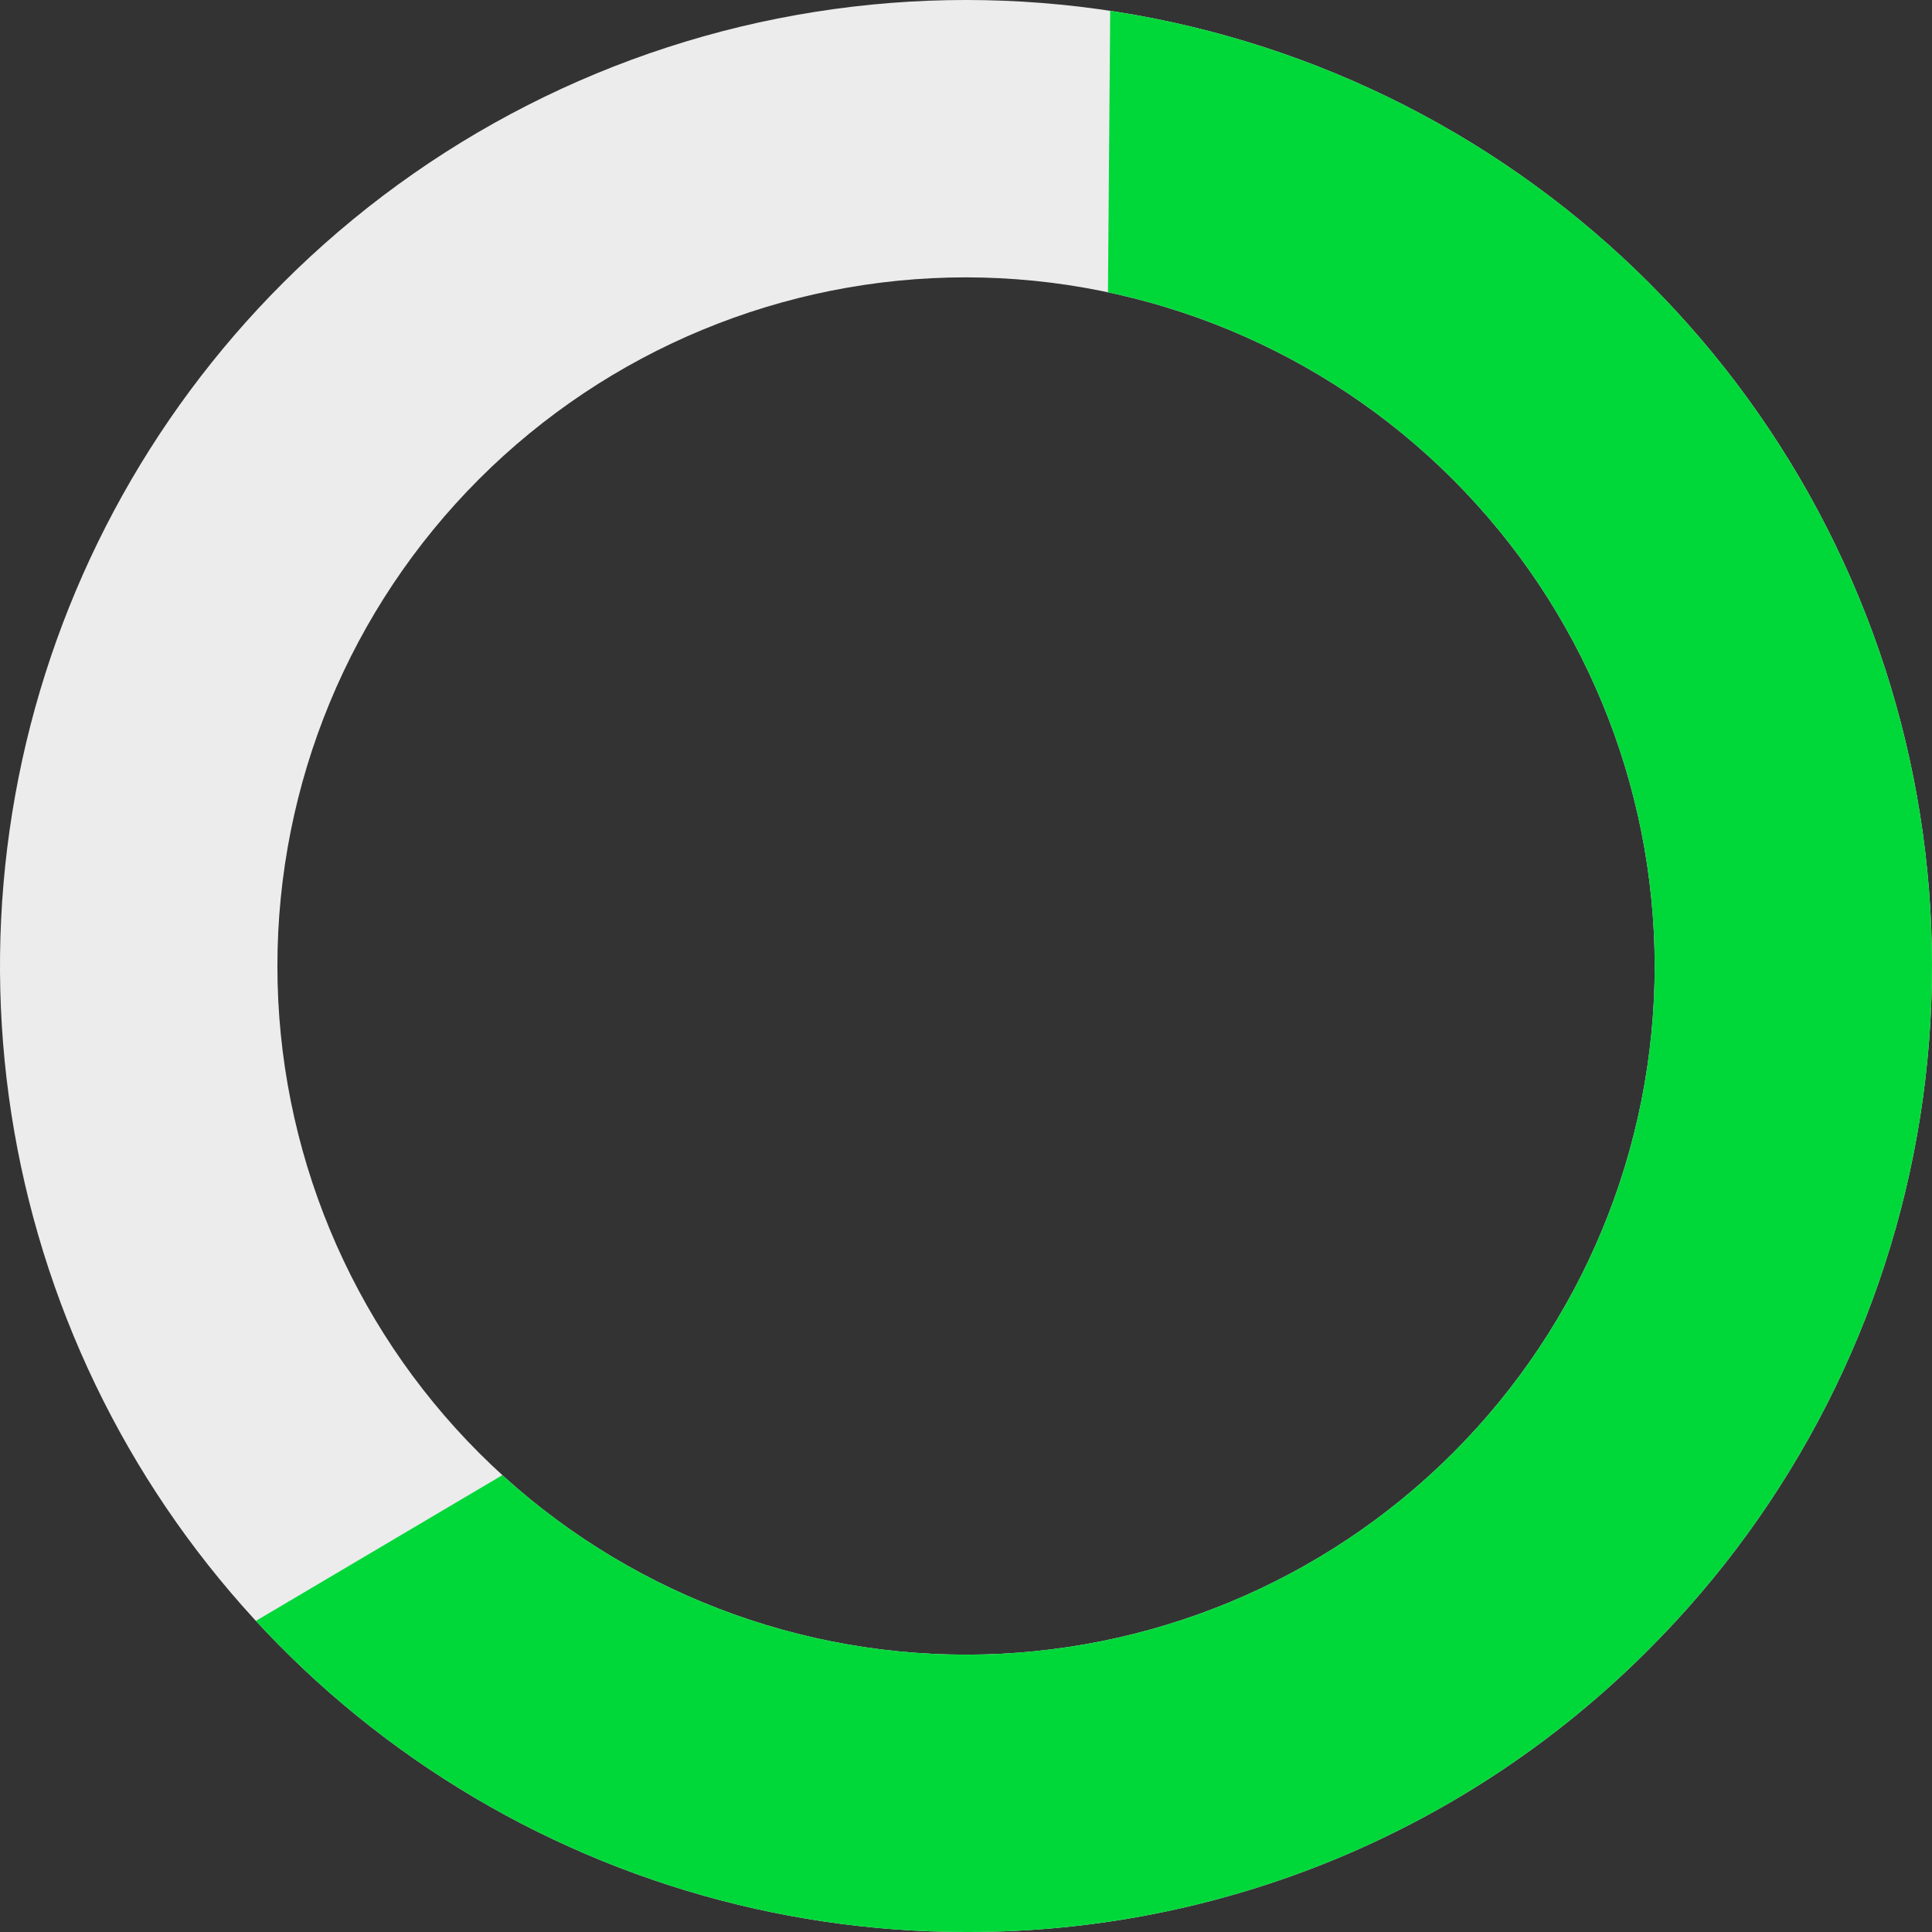 <svg xmlns="http://www.w3.org/2000/svg"
    xmlns:xlink="http://www.w3.org/1999/xlink" width="36" height="36" viewBox="0 0 36 36">
    <rect x="0" y="0" width="36" height="36" fill="#333333" stroke="none"/>
    <defs>
        <clipPath id="clip-path">
            <path id="Subtraction_2" data-name="Subtraction 2" d="M18,36A18,18,0,0,1,5.272,5.272,18,18,0,0,1,30.728,30.728,17.882,17.882,0,0,1,18,36ZM18,5.168A12.832,12.832,0,1,0,30.833,18,12.847,12.847,0,0,0,18,5.168Z" fill="#eee"/>
        </clipPath>
    </defs>
    <g id="Mask_Group_63" data-name="Mask Group 63" clip-path="url(#clip-path)">
        <path id="Path_1048" data-name="Path 1048" d="M0,0H36.878V36.878H0Z" transform="translate(0 0)" fill="#ececec"/>
        <path id="Path_1018" data-name="Path 1018" d="M-.213-.147l22.976.054V48.5H-22.883V36.611L-.4,23.316Z" transform="translate(20.922 -2.429)" fill="#00d83a"/>
    </g>
</svg>
